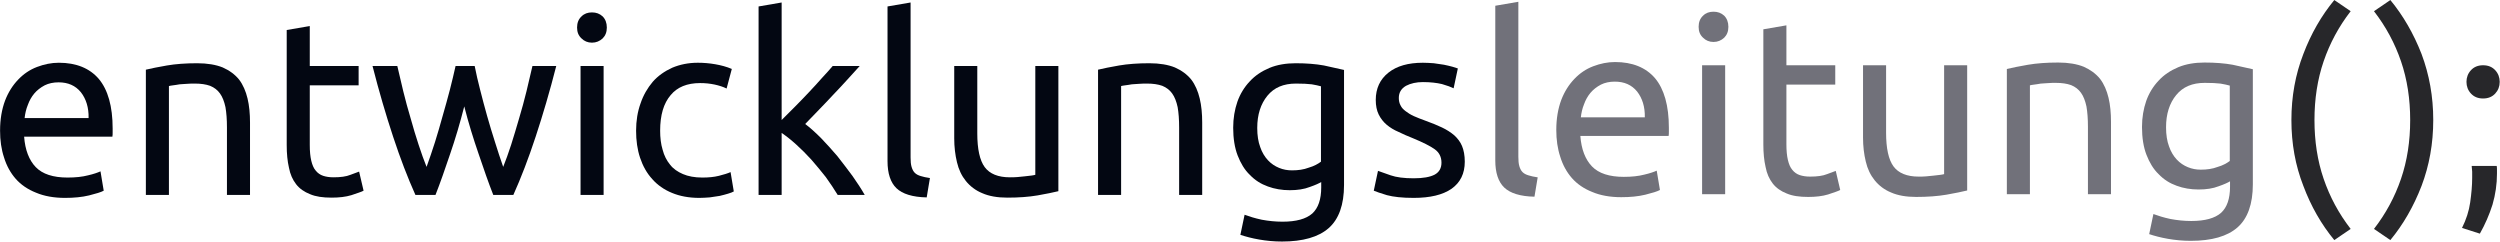 <?xml version="1.0" encoding="UTF-8" standalone="no"?>
<!DOCTYPE svg PUBLIC "-//W3C//DTD SVG 1.1//EN" "http://www.w3.org/Graphics/SVG/1.1/DTD/svg11.dtd">
<svg width="100%" height="100%" viewBox="0 0 3781 366" version="1.1" xmlns="http://www.w3.org/2000/svg" xmlns:xlink="http://www.w3.org/1999/xlink" xml:space="preserve" xmlns:serif="http://www.serif.com/" style="fill-rule:evenodd;clip-rule:evenodd;stroke-linejoin:round;stroke-miterlimit:2;">
    <g transform="matrix(4.167,0,0,4.167,-2109.96,-916.598)">
        <g id="light" transform="matrix(1,0,0,1,915.002,219.983)">
            <g transform="matrix(5.324,0,0,5.324,-908.045,-393.789)">
                <g transform="matrix(16.904,0,0,16.904,92.943,87.249)">
                    <path d="M0.051,-0.259C0.051,-0.305 0.058,-0.345 0.071,-0.38C0.084,-0.414 0.102,-0.442 0.124,-0.465C0.146,-0.488 0.171,-0.505 0.2,-0.516C0.229,-0.527 0.258,-0.533 0.288,-0.533C0.358,-0.533 0.412,-0.511 0.449,-0.468C0.486,-0.424 0.505,-0.357 0.505,-0.268L0.505,-0.253C0.505,-0.246 0.505,-0.24 0.504,-0.235L0.148,-0.235C0.152,-0.181 0.168,-0.14 0.195,-0.112C0.222,-0.084 0.265,-0.07 0.323,-0.07C0.356,-0.07 0.383,-0.073 0.406,-0.079C0.428,-0.084 0.445,-0.09 0.456,-0.095L0.469,-0.017C0.458,-0.011 0.438,-0.005 0.41,0.002C0.381,0.009 0.349,0.012 0.313,0.012C0.268,0.012 0.229,0.005 0.196,-0.009C0.163,-0.022 0.135,-0.041 0.114,-0.065C0.093,-0.089 0.077,-0.118 0.067,-0.151C0.056,-0.184 0.051,-0.22 0.051,-0.259ZM0.408,-0.31C0.409,-0.352 0.398,-0.387 0.377,-0.414C0.355,-0.441 0.325,-0.454 0.287,-0.454C0.266,-0.454 0.247,-0.45 0.231,-0.442C0.214,-0.433 0.2,-0.422 0.189,-0.409C0.178,-0.396 0.169,-0.38 0.163,-0.363C0.156,-0.346 0.152,-0.328 0.15,-0.31L0.408,-0.31Z" style="fill:rgb(3,7,18);fill-rule:nonzero;"/>
                </g>
                <g transform="matrix(16.904,0,0,16.904,102.392,87.249)">
                    <path d="M0.08,-0.505C0.101,-0.51 0.13,-0.516 0.165,-0.522C0.2,-0.528 0.241,-0.531 0.287,-0.531C0.328,-0.531 0.363,-0.525 0.39,-0.514C0.417,-0.502 0.439,-0.486 0.456,-0.465C0.472,-0.444 0.483,-0.418 0.49,-0.389C0.497,-0.36 0.5,-0.327 0.5,-0.292L0.5,-0L0.407,-0L0.407,-0.272C0.407,-0.304 0.405,-0.331 0.401,-0.354C0.396,-0.377 0.389,-0.395 0.379,-0.409C0.369,-0.423 0.356,-0.433 0.339,-0.44C0.322,-0.446 0.302,-0.449 0.277,-0.449C0.267,-0.449 0.257,-0.449 0.246,-0.448C0.235,-0.447 0.225,-0.447 0.216,-0.446C0.206,-0.444 0.197,-0.443 0.19,-0.442C0.182,-0.441 0.176,-0.44 0.173,-0.439L0.173,-0L0.08,-0L0.08,-0.505Z" style="fill:rgb(3,7,18);fill-rule:nonzero;"/>
                </g>
                <g transform="matrix(16.904,0,0,16.904,112.095,87.249)">
                    <path d="M0.167,-0.52L0.364,-0.52L0.364,-0.442L0.167,-0.442L0.167,-0.202C0.167,-0.176 0.169,-0.155 0.173,-0.138C0.177,-0.121 0.183,-0.107 0.191,-0.098C0.199,-0.088 0.209,-0.081 0.221,-0.077C0.233,-0.073 0.247,-0.071 0.263,-0.071C0.291,-0.071 0.314,-0.074 0.331,-0.081C0.347,-0.087 0.359,-0.091 0.366,-0.094L0.384,-0.017C0.375,-0.012 0.358,-0.007 0.335,0.001C0.312,0.008 0.285,0.011 0.255,0.011C0.22,0.011 0.191,0.007 0.168,-0.003C0.145,-0.012 0.126,-0.025 0.112,-0.043C0.098,-0.061 0.088,-0.083 0.083,-0.11C0.077,-0.136 0.074,-0.166 0.074,-0.201L0.074,-0.665L0.167,-0.681L0.167,-0.52Z" style="fill:rgb(3,7,18);fill-rule:nonzero;"/>
                </g>
                <g transform="matrix(16.904,0,0,16.904,118.891,87.249)">
                    <path d="M0.505,-0C0.486,-0.048 0.467,-0.103 0.446,-0.165C0.425,-0.226 0.405,-0.29 0.388,-0.357C0.371,-0.29 0.352,-0.226 0.331,-0.165C0.31,-0.103 0.291,-0.048 0.272,-0L0.191,-0C0.16,-0.069 0.13,-0.147 0.101,-0.235C0.072,-0.323 0.044,-0.418 0.018,-0.52L0.118,-0.52C0.125,-0.489 0.133,-0.455 0.142,-0.418C0.151,-0.381 0.161,-0.345 0.172,-0.308C0.182,-0.271 0.193,-0.236 0.204,-0.202C0.215,-0.168 0.226,-0.138 0.236,-0.113C0.247,-0.144 0.259,-0.178 0.27,-0.213C0.281,-0.248 0.291,-0.283 0.301,-0.319C0.311,-0.354 0.321,-0.389 0.33,-0.424C0.339,-0.458 0.346,-0.49 0.353,-0.52L0.43,-0.52C0.436,-0.49 0.443,-0.458 0.452,-0.424C0.461,-0.389 0.47,-0.354 0.48,-0.319C0.49,-0.283 0.501,-0.248 0.512,-0.213C0.523,-0.178 0.534,-0.144 0.545,-0.113C0.555,-0.138 0.566,-0.168 0.577,-0.202C0.588,-0.236 0.598,-0.271 0.609,-0.308C0.62,-0.345 0.63,-0.381 0.639,-0.418C0.648,-0.455 0.656,-0.489 0.663,-0.52L0.759,-0.52C0.733,-0.418 0.705,-0.323 0.676,-0.235C0.647,-0.147 0.617,-0.069 0.586,-0L0.505,-0Z" style="fill:rgb(3,7,18);fill-rule:nonzero;"/>
                </g>
                <g transform="matrix(16.904,0,0,16.904,132.025,87.249)">
                    <path d="M0.173,-0L0.08,-0L0.08,-0.52L0.173,-0.52L0.173,-0ZM0.126,-0.614C0.109,-0.614 0.095,-0.62 0.084,-0.631C0.072,-0.642 0.066,-0.656 0.066,-0.675C0.066,-0.694 0.072,-0.709 0.084,-0.72C0.095,-0.731 0.109,-0.736 0.126,-0.736C0.143,-0.736 0.157,-0.731 0.169,-0.72C0.18,-0.709 0.186,-0.694 0.186,-0.675C0.186,-0.656 0.18,-0.642 0.169,-0.631C0.157,-0.62 0.143,-0.614 0.126,-0.614Z" style="fill:rgb(3,7,18);fill-rule:nonzero;"/>
                </g>
                <g transform="matrix(16.904,0,0,16.904,136.302,87.249)">
                    <path d="M0.306,0.012C0.264,0.012 0.227,0.005 0.196,-0.008C0.164,-0.021 0.137,-0.04 0.116,-0.064C0.094,-0.088 0.078,-0.117 0.067,-0.15C0.056,-0.183 0.051,-0.219 0.051,-0.259C0.051,-0.299 0.057,-0.336 0.069,-0.369C0.08,-0.402 0.097,-0.431 0.118,-0.456C0.139,-0.48 0.166,-0.499 0.197,-0.513C0.228,-0.526 0.262,-0.533 0.3,-0.533C0.323,-0.533 0.347,-0.531 0.37,-0.527C0.393,-0.523 0.416,-0.517 0.437,-0.508L0.416,-0.429C0.402,-0.436 0.386,-0.441 0.368,-0.445C0.349,-0.449 0.33,-0.451 0.309,-0.451C0.257,-0.451 0.217,-0.435 0.19,-0.402C0.162,-0.369 0.148,-0.322 0.148,-0.259C0.148,-0.231 0.151,-0.205 0.158,-0.182C0.164,-0.159 0.174,-0.139 0.188,-0.122C0.201,-0.105 0.219,-0.093 0.24,-0.084C0.261,-0.075 0.287,-0.07 0.318,-0.07C0.343,-0.07 0.365,-0.072 0.385,-0.077C0.405,-0.082 0.421,-0.087 0.432,-0.092L0.445,-0.014C0.44,-0.011 0.432,-0.008 0.422,-0.005C0.412,-0.002 0.401,0.001 0.388,0.004C0.375,0.006 0.362,0.008 0.348,0.01C0.333,0.011 0.319,0.012 0.306,0.012Z" style="fill:rgb(3,7,18);fill-rule:nonzero;"/>
                </g>
                <g transform="matrix(16.904,0,0,16.904,144.162,87.249)">
                    <path d="M0.268,-0.286C0.288,-0.271 0.309,-0.252 0.332,-0.229C0.354,-0.206 0.376,-0.182 0.398,-0.156C0.419,-0.129 0.44,-0.102 0.459,-0.076C0.478,-0.049 0.495,-0.023 0.508,-0L0.399,-0C0.385,-0.023 0.369,-0.047 0.351,-0.072C0.332,-0.096 0.313,-0.119 0.293,-0.142C0.273,-0.164 0.253,-0.184 0.232,-0.203C0.211,-0.222 0.192,-0.237 0.173,-0.25L0.173,-0L0.08,-0L0.08,-0.76L0.173,-0.776L0.173,-0.302C0.189,-0.318 0.207,-0.336 0.226,-0.355C0.245,-0.374 0.264,-0.394 0.283,-0.414C0.302,-0.434 0.319,-0.453 0.336,-0.472C0.353,-0.49 0.367,-0.506 0.379,-0.52L0.488,-0.52C0.473,-0.503 0.456,-0.485 0.438,-0.465C0.42,-0.445 0.401,-0.425 0.382,-0.405C0.363,-0.384 0.343,-0.364 0.324,-0.344C0.304,-0.323 0.285,-0.304 0.268,-0.286Z" style="fill:rgb(3,7,18);fill-rule:nonzero;"/>
                </g>
                <g transform="matrix(16.904,0,0,16.904,152.986,87.249)">
                    <path d="M0.236,0.01C0.179,0.009 0.138,-0.004 0.114,-0.027C0.09,-0.05 0.078,-0.087 0.078,-0.136L0.078,-0.76L0.171,-0.776L0.171,-0.151C0.171,-0.136 0.172,-0.123 0.175,-0.113C0.178,-0.103 0.182,-0.095 0.188,-0.089C0.194,-0.083 0.202,-0.079 0.212,-0.076C0.222,-0.073 0.234,-0.07 0.249,-0.068L0.236,0.01Z" style="fill:rgb(3,7,18);fill-rule:nonzero;"/>
                </g>
                <g transform="matrix(16.904,0,0,16.904,157.601,87.249)">
                    <path d="M0.494,-0.015C0.473,-0.01 0.445,-0.004 0.41,0.002C0.375,0.008 0.334,0.011 0.288,0.011C0.248,0.011 0.214,0.005 0.187,-0.007C0.16,-0.018 0.138,-0.035 0.121,-0.056C0.104,-0.077 0.092,-0.102 0.085,-0.132C0.078,-0.161 0.074,-0.193 0.074,-0.228L0.074,-0.52L0.167,-0.52L0.167,-0.248C0.167,-0.185 0.177,-0.139 0.197,-0.112C0.217,-0.085 0.251,-0.071 0.298,-0.071C0.308,-0.071 0.318,-0.071 0.329,-0.072C0.34,-0.073 0.35,-0.074 0.359,-0.075C0.368,-0.076 0.377,-0.077 0.385,-0.078C0.392,-0.079 0.398,-0.08 0.401,-0.081L0.401,-0.52L0.494,-0.52L0.494,-0.015Z" style="fill:rgb(3,7,18);fill-rule:nonzero;"/>
                </g>
                <g transform="matrix(16.904,0,0,16.904,167.304,87.249)">
                    <path d="M0.08,-0.505C0.101,-0.51 0.13,-0.516 0.165,-0.522C0.2,-0.528 0.241,-0.531 0.287,-0.531C0.328,-0.531 0.363,-0.525 0.39,-0.514C0.417,-0.502 0.439,-0.486 0.456,-0.465C0.472,-0.444 0.483,-0.418 0.49,-0.389C0.497,-0.36 0.5,-0.327 0.5,-0.292L0.5,-0L0.407,-0L0.407,-0.272C0.407,-0.304 0.405,-0.331 0.401,-0.354C0.396,-0.377 0.389,-0.395 0.379,-0.409C0.369,-0.423 0.356,-0.433 0.339,-0.44C0.322,-0.446 0.302,-0.449 0.277,-0.449C0.267,-0.449 0.257,-0.449 0.246,-0.448C0.235,-0.447 0.225,-0.447 0.216,-0.446C0.206,-0.444 0.197,-0.443 0.19,-0.442C0.182,-0.441 0.176,-0.44 0.173,-0.439L0.173,-0L0.08,-0L0.08,-0.505Z" style="fill:rgb(3,7,18);fill-rule:nonzero;"/>
                </g>
                <g transform="matrix(16.904,0,0,16.904,177.007,87.249)">
                    <path d="M0.406,-0.052C0.398,-0.047 0.383,-0.04 0.36,-0.032C0.337,-0.023 0.31,-0.019 0.279,-0.019C0.248,-0.019 0.218,-0.024 0.191,-0.034C0.163,-0.044 0.139,-0.059 0.118,-0.081C0.097,-0.101 0.081,-0.128 0.069,-0.159C0.057,-0.19 0.051,-0.228 0.051,-0.271C0.051,-0.309 0.057,-0.344 0.068,-0.376C0.079,-0.407 0.096,-0.435 0.118,-0.458C0.139,-0.481 0.166,-0.499 0.197,-0.512C0.228,-0.525 0.264,-0.531 0.303,-0.531C0.346,-0.531 0.384,-0.528 0.417,-0.522C0.449,-0.515 0.476,-0.509 0.498,-0.504L0.498,-0.04C0.498,0.04 0.477,0.098 0.436,0.134C0.395,0.17 0.332,0.188 0.248,0.188C0.215,0.188 0.185,0.185 0.156,0.18C0.127,0.175 0.101,0.168 0.08,0.161L0.097,0.08C0.116,0.087 0.138,0.094 0.166,0.1C0.193,0.105 0.221,0.108 0.25,0.108C0.305,0.108 0.345,0.097 0.37,0.075C0.394,0.053 0.406,0.018 0.406,-0.03L0.406,-0.052ZM0.405,-0.438C0.396,-0.441 0.383,-0.443 0.368,-0.446C0.352,-0.448 0.331,-0.449 0.304,-0.449C0.254,-0.449 0.216,-0.433 0.189,-0.4C0.162,-0.367 0.148,-0.324 0.148,-0.27C0.148,-0.24 0.152,-0.214 0.16,-0.193C0.167,-0.172 0.178,-0.154 0.191,-0.14C0.204,-0.126 0.219,-0.116 0.236,-0.109C0.253,-0.102 0.27,-0.099 0.288,-0.099C0.313,-0.099 0.335,-0.102 0.356,-0.11C0.377,-0.116 0.393,-0.125 0.405,-0.134L0.405,-0.438Z" style="fill:rgb(3,7,18);fill-rule:nonzero;"/>
                </g>
                <g transform="matrix(16.904,0,0,16.904,186.777,87.249)">
                    <path d="M0.201,-0.067C0.239,-0.067 0.267,-0.072 0.286,-0.082C0.304,-0.092 0.313,-0.108 0.313,-0.13C0.313,-0.153 0.304,-0.171 0.286,-0.184C0.268,-0.197 0.238,-0.212 0.197,-0.229C0.177,-0.237 0.158,-0.245 0.14,-0.254C0.121,-0.262 0.105,-0.272 0.092,-0.283C0.079,-0.294 0.068,-0.308 0.06,-0.324C0.052,-0.34 0.048,-0.36 0.048,-0.383C0.048,-0.429 0.065,-0.466 0.099,-0.493C0.133,-0.52 0.179,-0.533 0.238,-0.533C0.253,-0.533 0.267,-0.532 0.282,-0.531C0.297,-0.529 0.31,-0.527 0.323,-0.525C0.336,-0.522 0.347,-0.52 0.357,-0.517C0.366,-0.514 0.374,-0.512 0.379,-0.51L0.362,-0.43C0.352,-0.435 0.336,-0.441 0.315,-0.447C0.294,-0.452 0.268,-0.455 0.238,-0.455C0.212,-0.455 0.189,-0.45 0.17,-0.44C0.151,-0.429 0.141,-0.413 0.141,-0.391C0.141,-0.38 0.143,-0.37 0.148,-0.361C0.152,-0.352 0.159,-0.345 0.168,-0.338C0.177,-0.331 0.188,-0.324 0.201,-0.318C0.214,-0.312 0.23,-0.306 0.249,-0.299C0.274,-0.29 0.296,-0.281 0.315,-0.272C0.334,-0.263 0.351,-0.252 0.365,-0.24C0.378,-0.228 0.389,-0.214 0.396,-0.197C0.403,-0.18 0.407,-0.159 0.407,-0.134C0.407,-0.086 0.389,-0.05 0.354,-0.025C0.318,-0 0.267,0.012 0.201,0.012C0.155,0.012 0.119,0.008 0.093,0.001C0.067,-0.007 0.049,-0.013 0.04,-0.017L0.057,-0.097C0.068,-0.093 0.085,-0.087 0.108,-0.079C0.131,-0.071 0.162,-0.067 0.201,-0.067Z" style="fill:rgb(3,7,18);fill-rule:nonzero;"/>
                </g>
            </g>
            <g transform="matrix(1,0,0,1,-240.267,5.316)">
                <g transform="matrix(90,0,0,90,367.306,65.154)">
                    <path d="M0.236,0.01C0.179,0.009 0.138,-0.004 0.114,-0.027C0.09,-0.05 0.078,-0.087 0.078,-0.136L0.078,-0.76L0.171,-0.776L0.171,-0.151C0.171,-0.136 0.172,-0.123 0.175,-0.113C0.178,-0.103 0.182,-0.095 0.188,-0.089C0.194,-0.083 0.202,-0.079 0.212,-0.076C0.222,-0.073 0.234,-0.07 0.249,-0.068L0.236,0.01Z" style="fill:rgb(113,113,122);fill-rule:nonzero;"/>
                </g>
                <g transform="matrix(90,0,0,90,391.876,65.154)">
                    <path d="M0.051,-0.259C0.051,-0.305 0.058,-0.345 0.071,-0.38C0.084,-0.414 0.102,-0.442 0.124,-0.465C0.146,-0.488 0.171,-0.505 0.2,-0.516C0.229,-0.527 0.258,-0.533 0.288,-0.533C0.358,-0.533 0.412,-0.511 0.449,-0.468C0.486,-0.424 0.505,-0.357 0.505,-0.268L0.505,-0.253C0.505,-0.246 0.505,-0.24 0.504,-0.235L0.148,-0.235C0.152,-0.181 0.168,-0.14 0.195,-0.112C0.222,-0.084 0.265,-0.07 0.323,-0.07C0.356,-0.07 0.383,-0.073 0.406,-0.079C0.428,-0.084 0.445,-0.09 0.456,-0.095L0.469,-0.017C0.458,-0.011 0.438,-0.005 0.41,0.002C0.381,0.009 0.349,0.012 0.313,0.012C0.268,0.012 0.229,0.005 0.196,-0.009C0.163,-0.022 0.135,-0.041 0.114,-0.065C0.093,-0.089 0.077,-0.118 0.067,-0.151C0.056,-0.184 0.051,-0.22 0.051,-0.259ZM0.408,-0.31C0.409,-0.352 0.398,-0.387 0.377,-0.414C0.355,-0.441 0.325,-0.454 0.287,-0.454C0.266,-0.454 0.247,-0.45 0.231,-0.442C0.214,-0.433 0.2,-0.422 0.189,-0.409C0.178,-0.396 0.169,-0.38 0.163,-0.363C0.156,-0.346 0.152,-0.328 0.15,-0.31L0.408,-0.31Z" style="fill:rgb(113,113,122);fill-rule:nonzero;"/>
                </g>
                <g transform="matrix(90,0,0,90,442.186,65.154)">
                    <path d="M0.173,-0L0.08,-0L0.08,-0.52L0.173,-0.52L0.173,-0ZM0.126,-0.614C0.109,-0.614 0.095,-0.62 0.084,-0.631C0.072,-0.642 0.066,-0.656 0.066,-0.675C0.066,-0.694 0.072,-0.709 0.084,-0.72C0.095,-0.731 0.109,-0.736 0.126,-0.736C0.143,-0.736 0.157,-0.731 0.169,-0.72C0.18,-0.709 0.186,-0.694 0.186,-0.675C0.186,-0.656 0.18,-0.642 0.169,-0.631C0.157,-0.62 0.143,-0.614 0.126,-0.614Z" style="fill:rgb(113,113,122);fill-rule:nonzero;"/>
                </g>
                <g transform="matrix(90,0,0,90,464.956,65.154)">
                    <path d="M0.167,-0.52L0.364,-0.52L0.364,-0.442L0.167,-0.442L0.167,-0.202C0.167,-0.176 0.169,-0.155 0.173,-0.138C0.177,-0.121 0.183,-0.107 0.191,-0.098C0.199,-0.088 0.209,-0.081 0.221,-0.077C0.233,-0.073 0.247,-0.071 0.263,-0.071C0.291,-0.071 0.314,-0.074 0.331,-0.081C0.347,-0.087 0.359,-0.091 0.366,-0.094L0.384,-0.017C0.375,-0.012 0.358,-0.007 0.335,0.001C0.312,0.008 0.285,0.011 0.255,0.011C0.22,0.011 0.191,0.007 0.168,-0.003C0.145,-0.012 0.126,-0.025 0.112,-0.043C0.098,-0.061 0.088,-0.083 0.083,-0.11C0.077,-0.136 0.074,-0.166 0.074,-0.201L0.074,-0.665L0.167,-0.681L0.167,-0.52Z" style="fill:rgb(113,113,122);fill-rule:nonzero;"/>
                </g>
                <g transform="matrix(90,0,0,90,501.136,65.154)">
                    <path d="M0.494,-0.015C0.473,-0.01 0.445,-0.004 0.41,0.002C0.375,0.008 0.334,0.011 0.288,0.011C0.248,0.011 0.214,0.005 0.187,-0.007C0.16,-0.018 0.138,-0.035 0.121,-0.056C0.104,-0.077 0.092,-0.102 0.085,-0.132C0.078,-0.161 0.074,-0.193 0.074,-0.228L0.074,-0.52L0.167,-0.52L0.167,-0.248C0.167,-0.185 0.177,-0.139 0.197,-0.112C0.217,-0.085 0.251,-0.071 0.298,-0.071C0.308,-0.071 0.318,-0.071 0.329,-0.072C0.34,-0.073 0.35,-0.074 0.359,-0.075C0.368,-0.076 0.377,-0.077 0.385,-0.078C0.392,-0.079 0.398,-0.08 0.401,-0.081L0.401,-0.52L0.494,-0.52L0.494,-0.015Z" style="fill:rgb(113,113,122);fill-rule:nonzero;"/>
                </g>
                <g transform="matrix(90,0,0,90,552.796,65.154)">
                    <path d="M0.08,-0.505C0.101,-0.51 0.13,-0.516 0.165,-0.522C0.2,-0.528 0.241,-0.531 0.287,-0.531C0.328,-0.531 0.363,-0.525 0.39,-0.514C0.417,-0.502 0.439,-0.486 0.456,-0.465C0.472,-0.444 0.483,-0.418 0.49,-0.389C0.497,-0.36 0.5,-0.327 0.5,-0.292L0.5,-0L0.407,-0L0.407,-0.272C0.407,-0.304 0.405,-0.331 0.401,-0.354C0.396,-0.377 0.389,-0.395 0.379,-0.409C0.369,-0.423 0.356,-0.433 0.339,-0.44C0.322,-0.446 0.302,-0.449 0.277,-0.449C0.267,-0.449 0.257,-0.449 0.246,-0.448C0.235,-0.447 0.225,-0.447 0.216,-0.446C0.206,-0.444 0.197,-0.443 0.19,-0.442C0.182,-0.441 0.176,-0.44 0.173,-0.439L0.173,-0L0.08,-0L0.08,-0.505Z" style="fill:rgb(113,113,122);fill-rule:nonzero;"/>
                </g>
                <g transform="matrix(90,0,0,90,604.456,65.154)">
                    <path d="M0.406,-0.052C0.398,-0.047 0.383,-0.04 0.36,-0.032C0.337,-0.023 0.31,-0.019 0.279,-0.019C0.248,-0.019 0.218,-0.024 0.191,-0.034C0.163,-0.044 0.139,-0.059 0.118,-0.081C0.097,-0.101 0.081,-0.128 0.069,-0.159C0.057,-0.19 0.051,-0.228 0.051,-0.271C0.051,-0.309 0.057,-0.344 0.068,-0.376C0.079,-0.407 0.096,-0.435 0.118,-0.458C0.139,-0.481 0.166,-0.499 0.197,-0.512C0.228,-0.525 0.264,-0.531 0.303,-0.531C0.346,-0.531 0.384,-0.528 0.417,-0.522C0.449,-0.515 0.476,-0.509 0.498,-0.504L0.498,-0.04C0.498,0.04 0.477,0.098 0.436,0.134C0.395,0.17 0.332,0.188 0.248,0.188C0.215,0.188 0.185,0.185 0.156,0.18C0.127,0.175 0.101,0.168 0.08,0.161L0.097,0.08C0.116,0.087 0.138,0.094 0.166,0.1C0.193,0.105 0.221,0.108 0.25,0.108C0.305,0.108 0.345,0.097 0.37,0.075C0.394,0.053 0.406,0.018 0.406,-0.03L0.406,-0.052ZM0.405,-0.438C0.396,-0.441 0.383,-0.443 0.368,-0.446C0.352,-0.448 0.331,-0.449 0.304,-0.449C0.254,-0.449 0.216,-0.433 0.189,-0.4C0.162,-0.367 0.148,-0.324 0.148,-0.27C0.148,-0.24 0.152,-0.214 0.16,-0.193C0.167,-0.172 0.178,-0.154 0.191,-0.14C0.204,-0.126 0.219,-0.116 0.236,-0.109C0.253,-0.102 0.27,-0.099 0.288,-0.099C0.313,-0.099 0.335,-0.102 0.356,-0.11C0.377,-0.116 0.393,-0.125 0.405,-0.134L0.405,-0.438Z" style="fill:rgb(113,113,122);fill-rule:nonzero;"/>
                </g>
            </g>
            <g transform="matrix(1,0,0,1,-289.292,23.547)">
                <g transform="matrix(90,0,0,90,705.279,46.923)">
                    <path d="M0.171,-0.299C0.171,-0.214 0.183,-0.135 0.208,-0.062C0.233,0.011 0.269,0.078 0.317,0.14L0.251,0.185C0.199,0.122 0.157,0.049 0.126,-0.034C0.094,-0.116 0.078,-0.204 0.078,-0.299C0.078,-0.394 0.094,-0.482 0.126,-0.565C0.157,-0.647 0.199,-0.72 0.251,-0.783L0.317,-0.738C0.269,-0.676 0.233,-0.609 0.208,-0.536C0.183,-0.463 0.171,-0.384 0.171,-0.299Z" style="fill:rgb(39,39,42);fill-rule:nonzero;"/>
                </g>
                <g transform="matrix(90,0,0,90,741.639,46.923)">
                    <path d="M0.153,-0.299C0.153,-0.384 0.141,-0.463 0.116,-0.536C0.091,-0.609 0.055,-0.676 0.007,-0.738L0.073,-0.783C0.125,-0.72 0.167,-0.647 0.199,-0.565C0.23,-0.482 0.246,-0.394 0.246,-0.299C0.246,-0.204 0.23,-0.116 0.199,-0.034C0.167,0.049 0.125,0.122 0.073,0.185L0.007,0.14C0.055,0.078 0.091,0.011 0.116,-0.062C0.141,-0.135 0.153,-0.214 0.153,-0.299Z" style="fill:rgb(39,39,42);fill-rule:nonzero;"/>
                </g>
                <g transform="matrix(90,0,0,90,770.799,46.923)">
                    <path d="M0.178,-0.114C0.179,-0.109 0.179,-0.103 0.179,-0.099L0.179,-0.083C0.179,-0.041 0.173,0.001 0.161,0.042C0.148,0.083 0.131,0.122 0.11,0.159L0.038,0.136C0.055,0.102 0.066,0.068 0.071,0.033C0.076,-0.003 0.079,-0.035 0.079,-0.066C0.079,-0.075 0.079,-0.083 0.079,-0.091C0.078,-0.099 0.078,-0.107 0.077,-0.114L0.178,-0.114ZM0.19,-0.453C0.19,-0.435 0.184,-0.419 0.172,-0.406C0.16,-0.393 0.144,-0.386 0.123,-0.386C0.102,-0.386 0.086,-0.393 0.074,-0.406C0.062,-0.419 0.056,-0.435 0.056,-0.453C0.056,-0.471 0.062,-0.487 0.074,-0.5C0.086,-0.513 0.102,-0.52 0.123,-0.52C0.144,-0.52 0.16,-0.513 0.172,-0.5C0.184,-0.487 0.19,-0.471 0.19,-0.453Z" style="fill:rgb(39,39,42);fill-rule:nonzero;"/>
                </g>
            </g>
        </g>
    </g>
</svg>
